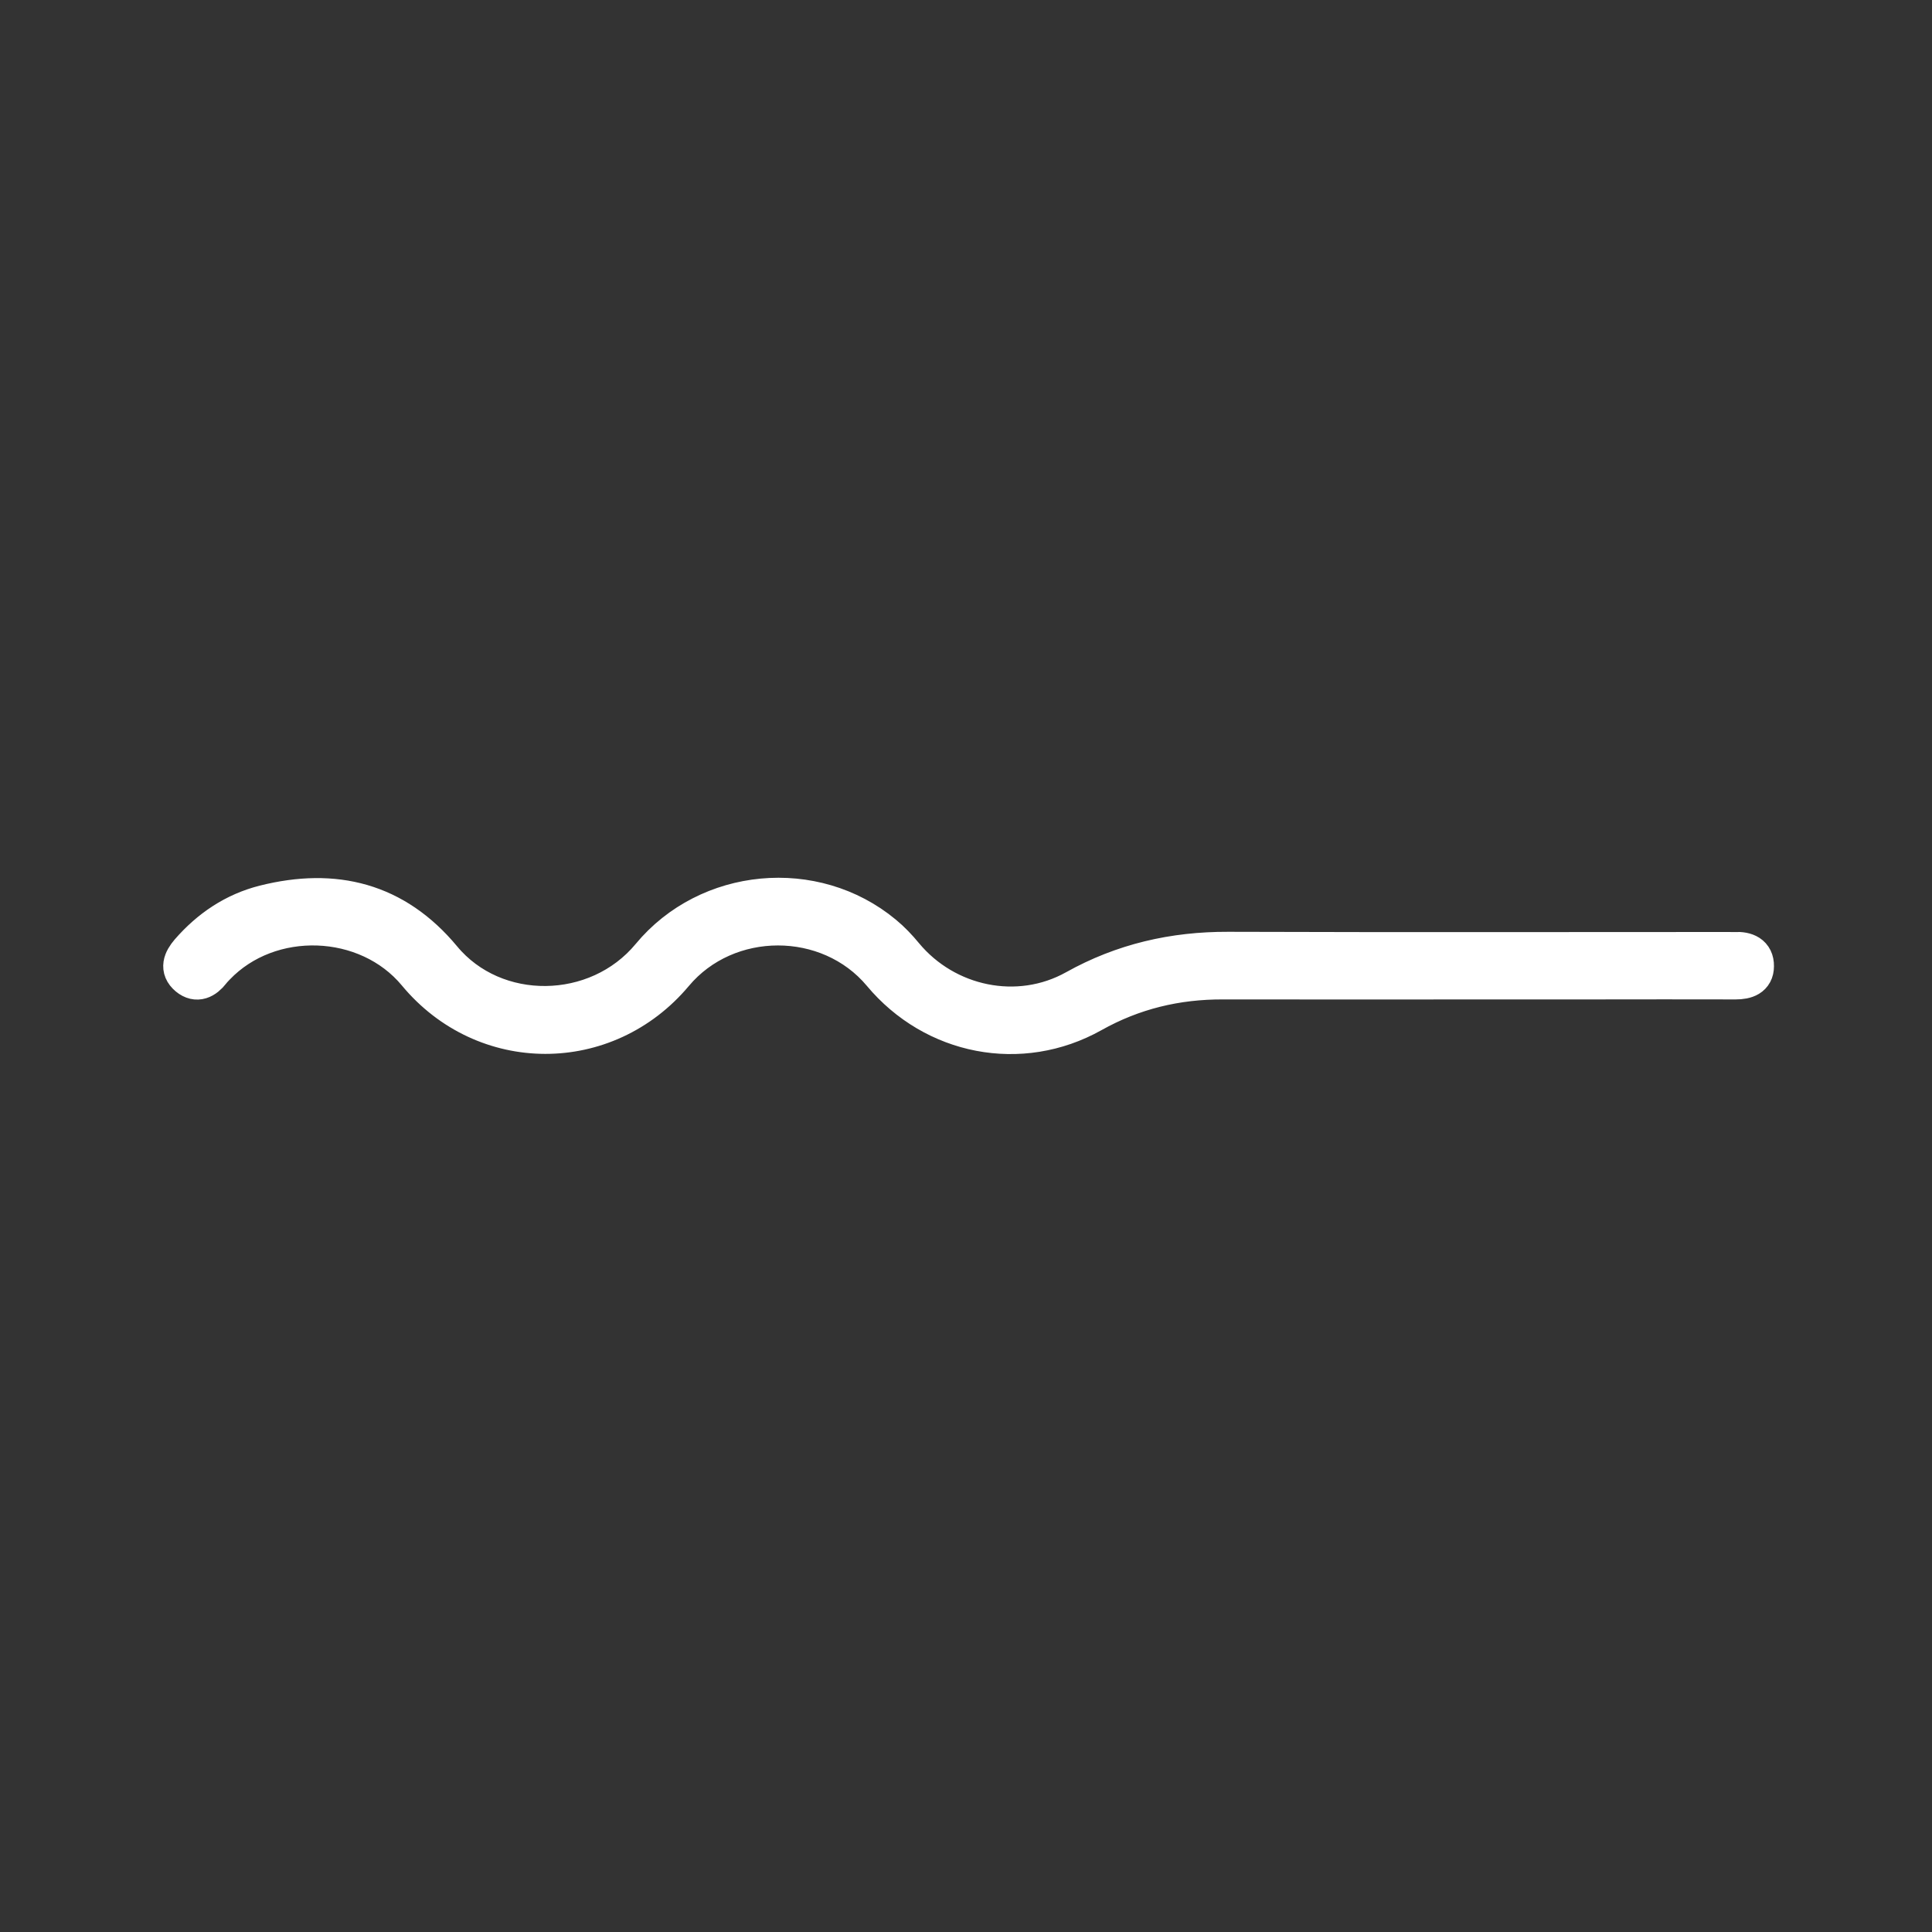 <?xml version="1.0" encoding="utf-8"?>
<!-- Generator: Adobe Illustrator 26.0.1, SVG Export Plug-In . SVG Version: 6.00 Build 0)  -->
<svg version="1.1" id="Ebene_1" xmlns="http://www.w3.org/2000/svg" xmlns:xlink="http://www.w3.org/1999/xlink" x="0px" y="0px"
	 viewBox="0 0 1000 1000" style="enable-background:new 0 0 1000 1000;" xml:space="preserve">
<rect x="0" y="0" width="1000" height="1000" fill="#333333" stroke="none"/>
<style type="text/css">
	.st0{display:none;}
	.st1{display:inline;}
	.st2{clip-path:url(#SVGID_00000124854761497318849610000010968297537284240822_);fill:#FFFFFF;}
	.st3{clip-path:url(#SVGID_00000005268086070019023130000007326102095284537474_);fill:#FFFFFF;}
	.st4{clip-path:url(#SVGID_00000054254979510490589360000018220262644669154977_);fill:#FFFFFF;}
	.st5{clip-path:url(#SVGID_00000138575758401995294350000008790896157961632948_);fill:#FFFFFF;}
	.st6{display:inline;fill:#FFFFFF;}
	.st7{clip-path:url(#SVGID_00000106840997521931134670000004761067106783826855_);fill:#FFFFFF;}
	.st8{clip-path:url(#SVGID_00000159442147025314808150000008278121935416710286_);fill:#FFFFFF;}
	.st9{clip-path:url(#SVGID_00000103954807477715804890000010169053703080879795_);fill:#FFFFFF;}
	.st10{clip-path:url(#SVGID_00000151533880194593045410000018133032498562316177_);fill:#FFFFFF;}
	.st11{clip-path:url(#SVGID_00000073711491239991064890000001814057535869986737_);fill:#FFFFFF;}
	.st12{clip-path:url(#SVGID_00000163034761048000463420000015307164786811104158_);fill:#FFFFFF;}
	.st13{clip-path:url(#SVGID_00000027572059924760740890000001740258835883131317_);fill:#FFFFFF;}
	.st14{clip-path:url(#SVGID_00000074423469995871293270000015151853032063561354_);fill:#FFFFFF;}
	.st15{clip-path:url(#SVGID_00000106853834106360502660000015456860205986454947_);fill:#FFFFFF;}
	.st16{clip-path:url(#SVGID_00000101102873177130793090000001469478482154356386_);fill:#FFFFFF;}
	.st17{clip-path:url(#SVGID_00000025418125447797872000000017967816783087315080_);fill:#FFFFFF;}
	.st18{clip-path:url(#SVGID_00000152227904283360320810000017128748600922090895_);fill:#FFFFFF;}
	.st19{fill:#FFFFFF;stroke:#FFFFFF;stroke-width:20;stroke-miterlimit:10;}
	.st20{clip-path:url(#SVGID_00000044858897461918090890000009001964717918994098_);fill:#FFFFFF;}
	.st21{clip-path:url(#SVGID_00000000206039865209531990000008560620073410487740_);fill:#FFFFFF;}
	.st22{clip-path:url(#SVGID_00000139981300519165199430000017188248200078497169_);fill:#FFFFFF;}
	.st23{clip-path:url(#SVGID_00000022557108614063787000000004239690578248761520_);fill:#FFFFFF;}
	.st24{clip-path:url(#SVGID_00000108287250195079936940000003209561591796785570_);fill:#FFFFFF;}
	.st25{clip-path:url(#SVGID_00000127735332165270606380000003956166966023387018_);fill:#FFFFFF;}
	.st26{clip-path:url(#SVGID_00000025412808640835939110000001958815885479833266_);fill:#FFFFFF;}
	.st27{clip-path:url(#SVGID_00000071518592555715732460000011707196622506721423_);fill:#FFFFFF;}
	.st28{clip-path:url(#SVGID_00000105398227710815499470000002005217910006099865_);fill:#FFFFFF;}
	.st29{clip-path:url(#SVGID_00000099637814338198602880000001172835585882802343_);fill:#FFFFFF;}
	.st30{clip-path:url(#SVGID_00000132082476495242648510000016439944732842413495_);fill:#FFFFFF;}
	.st31{clip-path:url(#SVGID_00000120554519362914149900000005336178040521154236_);fill:#FFFFFF;}
	.st32{clip-path:url(#SVGID_00000061465563524333967140000006751188588755863427_);fill:#FFFFFF;}
</style>
<g class="st0">
	<rect x="0.5" y="0.5" class="st1" width="999" height="999"/>
	<path class="st1" d="M999,1v998H1V1H999 M1000,0H0v1000h1000V0L1000,0z"/>
</g>
<g class="st0">
	<g class="st1">
		<defs>
			<rect id="SVGID_1_" x="102.6" y="170.1" width="800.6" height="659.4"/>
		</defs>
		<clipPath id="SVGID_00000098939661284616919120000009995021535415222443_">
			<use xlink:href="#SVGID_1_"  style="overflow:visible;"/>
		</clipPath>
		<path style="clip-path:url(#SVGID_00000098939661284616919120000009995021535415222443_);fill:#FFFFFF;" d="M879,621.6L879,621.6
			c0.1-29.2,0.1-58.4,0.1-87.6c0-21.6-5-41.9-15.3-61c-25.2-46.9-79.5-73.6-131.5-64.4c-57.7,10.2-100.5,57.2-105.1,115.5
			c-0.5,5.8-0.2,11,5.3,14.5c0.7,0.5,1.3,1.3,1.9,1.9c4.2,4.4,4.6,9.7,0.9,13.4c-3.6,3.7-9,3.4-13.5-0.4
			c-5.7-4.7-11.2-9.6-17.3-13.6c-35.9-23.6-74.9-28.3-115.8-16.8c-48.1,13.5-95.4,61.4-97.3,126.3c-0.2,5.7-3.5,9.3-8.6,9.4
			c-5.4,0.2-9.4-3.3-9.3-9.1c0.1-8.1,0.5-16.3,1.3-24.3c0.8-7.3,3.4-14.5,3.3-21.7c-0.6-63.5-1.6-126.9-2.5-190.4
			c0-1.9-0.9-4-2.1-5.5c-7.5-9.4-15.3-18.5-22.9-27.9c-4.3-5.3-3-12.2,2.8-14.6c4.4-1.8,7.9-0.3,11.2,2.9
			c9.5,9.3,19.1,18.6,28.8,27.7c1.4,1.3,3.7,2.4,5.7,2.4c31.5,0.1,63.1,0,94.6,0.2c6,0,10.7-2.1,14.8-6.4c4.5-4.8,9.2-9.5,13.8-14.2
			c17.9-18.3,35.8-36.6,53.6-54.9c7.6-7.8,7.8-19.4,0.5-26.9c-7.6-7.8-19.4-7.9-27.4,0.1c-13.8,13.9-27.6,28-41.3,42.1
			c-9.3,9.5-20.5,13.5-33.7,12.7c-30.8-1.8-49.1-35.4-33.9-62.1c1.6-2.8,3.5-5.5,5.8-7.7c11.8-11.6,23.8-23,35.7-34.5
			c2.9-2.8,6.2-3.6,10-2.1c3.5,1.4,5.7,4.1,5.4,7.7c-0.2,2.6-1.4,5.6-3.1,7.5c-10.4,11.7-21.3,23-31.7,34.6
			c-7.6,8.4-6.9,19.4,1.2,27c8.4,7.8,19.5,7.9,27.4-0.1c14.5-14.6,28.9-29.3,43.1-44.1c7.7-8,11.6-17.8,12.6-28.9
			c2-23.1-16.9-43.4-34.1-50.9c-4.8-2.1-10.5-3.2-15.8-3.3c-33.4-0.3-66.7-0.2-100.1-0.1c-11.9,0-22.2,4.3-30.8,12.5
			c-27.9,26.3-53.9,54.3-77.7,84.3c-49.4,62.1-89.8,129.4-116.9,204.3c-11.6,32.2-20.5,65.1-23.6,99.2c-1.3,14.6-5.2,27.7-14.4,39.4
			c-4.3,5.5-6.2,12.5-6.4,19.6c-0.7,22.9,16.2,40.3,39.8,41c12.5,0.4,23.3,4.8,33.1,12.5c8.1,6.4,16.4,12.7,25,18.4
			c30.7,20.3,64.2,34.7,99.1,46.2C362,784,401.1,792.5,441,797.9c34.5,4.7,69.1,7.1,103.9,7.5c32,0.4,63.8-1.5,95.6-4.7
			c13.1-1.3,26.4-2,39.2-4.7c27.8-5.8,55.5-11.9,82.8-19.5c39.4-10.9,76.8-26.6,111.7-48.2c3.7-2.3,4.9-4.8,4.9-9
			C878.9,686.7,879,654.2,879,621.6 M567.4,266.5c9.3,1.3,17.1,4.7,23.8,10.6c18.1,16.1,19.5,43.9,2.7,61.4
			c-23.1,24-46.5,47.8-69.9,71.6c-8.1,8.2-18.1,12.1-29.7,12.1c-30,0-60,0-90,0h-5.1c-0.7,46.8-1.3,93.2-2,139.6
			c23.5-33.6,54.9-55,94.4-64.3c39.7-9.3,76.9-2.1,112.2,18.3c1.1-5.6,2-10.9,3.1-16.1c13-58.7,62.6-105.5,121.9-114.7
			c78.5-12.3,152.5,37.2,170.1,114.1c2.4,10.4,3.7,21.2,3.7,31.9c0.4,66.3,0.4,132.6,0.5,198.9c0,5.8-2.4,10-7.3,13.2
			c-36.3,24-75.7,41.1-117.2,53.7c-34.5,10.5-69.5,19.1-105.2,23.8c-24.2,3.2-48.4,5.7-72.7,7.2c-22.5,1.4-45.2,2.2-67.8,1.4
			c-27.7-1-55.4-3-83-6c-51-5.5-100.8-16.7-149-34.1c-40.4-14.6-78.7-33.4-112.7-60.2c-4.5-3.5-9.4-6.9-14.7-9
			c-4.4-1.7-9.6-1.5-14.5-2c-34.3-3-60.6-36.4-55.7-70.4c1.7-11.7,6-22.1,13.2-31.4c4.3-5.6,6.2-12,6.9-19
			c3.5-39,13.2-76.5,26.6-113.2c24.9-67.9,60.6-129.8,103.8-187.6c28.9-38.6,60.9-74.4,96-107.4c13.2-12.4,28.9-18.8,47.1-18.8
			c33.1-0.1,66.2,0,99.3,0c17.1,0,32.1,5.9,45,17.1c13,11.3,23.5,24.3,27.5,41.6C571.4,241.4,571,253.7,567.4,266.5"/>
	</g>
</g>
<g class="st0">
	<g class="st1">
		<defs>
			<rect id="SVGID_00000152984476415695057620000015883320288210228411_" x="197.6" y="168.8" width="603.9" height="663.2"/>
		</defs>
		<clipPath id="SVGID_00000049195076185726656450000002764524969306515612_">
			<use xlink:href="#SVGID_00000152984476415695057620000015883320288210228411_"  style="overflow:visible;"/>
		</clipPath>
		<path style="clip-path:url(#SVGID_00000049195076185726656450000002764524969306515612_);fill:#FFFFFF;" d="M529.3,515.3
			c1.8-0.6,2.9-1,4-1.5c9.2-3.6,18.8-6.5,27.5-11c83.2-43.4,98.6-155.6,29.9-219.5c-10.1-9.4-22.7-16.3-34.5-23.9
			c-4.8-3.1-10.1-1.6-13.2,2.3c-3,3.8-3.4,8.2-0.6,12c1.6,2.2,4.2,3.8,6.7,5.2c43,23.6,65.8,59.8,63.5,108.9
			c-2.4,48.9-28.6,82.6-73.3,102c-4.5,1.9-9.3,3.1-15,5c1.9-4.1,3.5-6.8,4.4-9.7c1.6-4.9-0.9-10.5-5.1-12.5c-4.1-2-9.3-0.5-12.2,3.9
			c-5.6,8.6-11.2,17.2-16.5,26c-3.5,5.9-2.8,11,2.4,14.9c8.5,6.4,17.3,12.4,26.2,18.2c4.5,2.9,9.8,1.7,12.6-2
			c3.4-4.6,2.9-10.3-1.3-14.1C533.3,518.2,531.5,517,529.3,515.3 M464.8,248.9c-9.5,3.8-19.2,6.8-28,11.5
			c-48.5,25.8-75.2,66.3-75.4,121.4c-0.2,55.1,26.4,95.7,74.6,122c8.4,4.6,14.7,3.4,17.7-2.7c3.1-6.2,0.4-11.2-8.4-15.8
			c-42.8-22.4-67.4-66.8-63-113.5c4.4-47.3,37.2-87,83-100.5c1.8-0.5,3.6-0.8,6.3-1.4c-1.9,3.9-3.6,6.6-4.7,9.6
			c-1.8,5.1,0.5,10.8,5,12.9c4.2,2,9.2,0.6,12.2-3.9c5.6-8.6,11.2-17.2,16.5-26c3.3-5.4,3-10.5-1.7-14.1
			c-8.9-6.8-18.1-13.1-27.4-19.2c-4.2-2.8-9.5-1.4-12.1,2.2c-3.2,4.3-2.8,10.2,1,13.8C461.7,246.6,463.3,247.7,464.8,248.9
			 M768.9,617.6c0.7,2.6,1.1,3.9,1.4,5.3c5.9,28,8.7,56.3,9.6,84.8c1.2,37.2-0.9,74.2-6.1,111.1c-1,7.2,2,12.1,8,13
			c5.9,1,10.3-2.8,11.5-10c0.8-5.2,1.5-10.3,2.2-15.5c5.1-40.9,7.8-81.8,4.2-123c-3.4-39-11.6-76.9-23.6-114.1
			c-8.7-26.9-17.4-53.8-27-80.4c-8.8-24.4-19.7-48-28-72.6c-17.5-52-16.5-104.2,1.4-156c9.8-28.3,26.7-52.2,47.3-73.5
			c4.9-5.1,5-11.2,0.5-15.3c-4.3-4-10.1-3.6-14.8,1.7c-6.1,6.9-12.1,13.9-17.3,21.4c-29.2,41.8-46.9,87.8-49.5,139.2
			c-1.9,39.7,6.7,77.4,21.2,113.9c8.9,22.2,18.7,44.1,28,66.2c1.1,2.6,1.8,5.3,2.8,8.5c-4.3,0.9-8,1.5-11.7,2.4
			c-43.2,10.5-86.5,21-129.7,31.5c-66.6,16.3-133.5,19.7-200.9,4.7c-38.7-8.6-77.4-17.2-116.1-25.7c-8.9-2-17.9-3.4-27.2-5.2
			c0.4-1.6,0.6-2.9,1-4c7.5-18.5,14.4-37.3,22.9-55.4c12.1-25.7,23.5-51.5,30.8-78.9c6.6-24.9,10.5-50.1,7.2-75.9
			c-5.3-42.3-20.7-80.8-44.4-116c-6.3-9.4-13.7-18.1-21-26.8c-4.4-5.2-10.4-5.4-14.8-1.4c-4.3,4-4.2,9.8,0.4,14.9
			c0.7,0.8,1.5,1.6,2.3,2.3c40.2,41.1,58,91.2,58.8,147.9c0.4,26.1-6.2,51.2-15.7,75.3c-8.5,21.6-18.7,42.5-28.3,63.7
			c-13.9,30.6-22.7,63-32.5,95c-11.9,38.7-20.5,78.1-23.4,118.5c-2.3,31-1.2,62,2,92.9c1.4,13.4,3.2,26.8,5,40.2
			c0.9,6.8,5.5,10.4,11.4,9.5c5.7-0.9,8.8-5.3,8.2-11.9c-0.2-1.6-0.3-3.2-0.6-4.8c-7.3-53.1-8.7-106.3-1.7-159.6
			c1.3-9.6,3.2-19,4.8-28.6c1.6,0.1,2.4,0,3,0.2c14.8,3.2,29.6,6.3,44.3,9.8c44.9,10.7,89.3,23.3,131.4,42.6
			c20.6,9.4,39.8,21.6,60,32.1c5.5,2.8,6.6,5.9,5.8,11.7c-4.1,30.2-7.9,60.4-11.6,90.6c-1,7.8,2.5,13.3,8.5,14.1
			c5.9,0.8,10.2-3.7,11.2-11.8c2.9-23.4,5.8-46.9,8.8-70.3c0.9-7.2,2-14.4,2.9-21.2c6.1,0.4,11.2,0.8,16.5,1.1
			c2.8,22.5,5.6,44.6,8.4,66.8c1.1,8.6,2,17.2,3.4,25.7c0.9,5.4,5.6,9,10.2,8.5c4.8-0.5,8.7-4.6,9.1-9.9c0.1-2.1-0.2-4.3-0.5-6.5
			c-3.6-29.1-7.3-58.3-10.8-87.4c-0.2-1.4,1.1-3.8,2.4-4.4c11-5.8,22.1-11.4,33.2-16.9c53.9-26.4,109.4-49.3,165.6-70.5
			C742.3,626.5,755.4,622.3,768.9,617.6"/>
	</g>
	<g class="st1">
		<defs>
			<rect id="SVGID_00000163045493840017169160000013526402660550504087_" x="197.6" y="168.8" width="603.9" height="663.2"/>
		</defs>
		<clipPath id="SVGID_00000116925570519652095540000011889575650780436146_">
			<use xlink:href="#SVGID_00000163045493840017169160000013526402660550504087_"  style="overflow:visible;"/>
		</clipPath>
		<path style="clip-path:url(#SVGID_00000116925570519652095540000011889575650780436146_);fill:#FFFFFF;" d="M464.8,248.9
			c-1.5-1.2-3.1-2.3-4.5-3.7c-3.8-3.6-4.1-9.6-1-13.8c2.7-3.6,7.9-5,12.1-2.2c9.3,6.1,18.5,12.5,27.4,19.2c4.7,3.6,5,8.7,1.7,14.1
			c-5.3,8.8-10.9,17.4-16.5,26c-3,4.6-8,6-12.2,3.9c-4.4-2.1-6.8-7.9-5-12.9c1.1-3,2.8-5.8,4.7-9.6c-2.7,0.6-4.5,0.9-6.3,1.4
			c-45.8,13.5-78.5,53.2-83,100.5c-4.4,46.7,20.3,91.1,63,113.5c8.8,4.6,11.5,9.6,8.4,15.8c-3,6.1-9.3,7.3-17.7,2.7
			c-48.2-26.4-74.7-66.9-74.6-122c0.2-55.1,26.8-95.6,75.4-121.4C445.6,255.7,455.3,252.7,464.8,248.9"/>
	</g>
</g>
<g class="st0">
	<g class="st1">
		<g>
			<defs>
				<rect id="SVGID_00000145772733217006028200000006292559879625378710_" x="217.7" y="139.1" width="565" height="722.8"/>
			</defs>
			<clipPath id="SVGID_00000112614248138079700940000008255299610942610352_">
				<use xlink:href="#SVGID_00000145772733217006028200000006292559879625378710_"  style="overflow:visible;"/>
			</clipPath>
			<path style="clip-path:url(#SVGID_00000112614248138079700940000008255299610942610352_);fill:#FFFFFF;" d="M241.8,256v221.2
				c0,28.9,0,96.4,32.7,168.3c40.3,88.6,116.2,153.1,225.6,191.7c109.4-38.6,185.3-103.1,225.6-191.7
				c32.7-71.9,32.7-139.5,32.7-168.3V256c-113.2-4.7-229.3-72.6-258.3-90.7C471.1,183.4,355,251.3,241.8,256 M500.2,861.9
				c-1.3,0-2.7-0.2-4-0.7c-118-40.7-200-109.9-243.6-205.8c-34.9-76.6-34.9-147.8-34.9-178.2v-233c0-6.6,5.4-12,12.1-12
				c124.2,0,262.3-90.3,263.7-91.2c4.1-2.7,9.3-2.7,13.4,0c1.4,0.9,139.6,91.2,263.7,91.2c6.7,0,12.1,5.4,12.1,12v233
				c0,30.4,0,101.6-34.9,178.2c-43.7,95.9-125.6,165.2-243.6,205.8C502.9,861.7,501.5,861.9,500.2,861.9"/>
		</g>
	</g>
	<polygon class="st6" points="630.6,460.1 541.2,460.1 541.2,371.6 461.5,371.6 461.5,460.1 372.2,460.1 372.2,539 461.5,539 
		461.5,627.5 541.2,627.5 541.2,539 630.6,539 	"/>
</g>
<g class="st0">
	<g class="st1">
		<defs>
			<rect id="SVGID_00000025416517966194282010000011975490576488552611_" x="102.6" y="274.4" width="806" height="451.3"/>
		</defs>
		<clipPath id="SVGID_00000075162049158916460730000003537397513736618414_">
			<use xlink:href="#SVGID_00000025416517966194282010000011975490576488552611_"  style="overflow:visible;"/>
		</clipPath>
		<path style="clip-path:url(#SVGID_00000075162049158916460730000003537397513736618414_);fill:#FFFFFF;" d="M264.9,509.3
			c5.1,0,10.3-0.7,15.2,0.1c23.4,4.2,38.9-4.8,47-26.9c0.4-1.2,1.4-2.1,2-3.2c14.5-23.5,6.8-46.9-20.5-53.6
			c-16.7-4.1-35.4-4.9-52.4-2.3c-31.8,4.8-43.6,26.8-37.1,72.9c3.6,25.7,26.8,7.9,40.1,12.9C260.8,509.8,263,509.3,264.9,509.3
			 M876.7,690.9c0-44.9-0.5-89.3,0.3-133.6c0.3-14.6-4.9-18.2-18.7-18.1c-55.2,0.6-110.5,0-165.7,0.6c-7.7,0.1-16.5,2.7-22.8,7
			c-24.1,16.4-47.5,34-71,51.4c-3,2.2-4.9,5.9-9.4,11.4c55,0,106.3-0.1,157.7,0.1c23.4,0.1,52.7-7.7,68.7,3.4
			c16.8,11.6,22,41.2,30.2,63.6C851.5,691.3,858.8,697.6,876.7,690.9 M376.9,609.5c1.1-2.1,2.2-4.3,3.3-6.4
			c-17.7-17-34.8-34.9-53.6-50.6c-7.9-6.6-19.4-11.9-29.5-12.4c-29.7-1.6-59.7-1.4-89.4-0.2c-16.2,0.6-20.5-5.3-20.3-20.7
			c0.7-57.7,0.3-115.5,0.3-173.2c0-47.1-1.9-48.6-49.2-40.9c-0.5,0.1-1,0.8-2.7,2.2v384.4c15,5.2,24.4,2.4,29.5-13.6
			c5.5-17.5,13.9-34.1,19.9-51.4c4.3-12.4,10.6-18.1,24.8-17.3c24.7,1.3,49.5,0.4,74.2,0.4h92.7V609.5z M874,509.3
			c8.7-57.4-2.5-69.2-50-73.6c-43.5-4-86.7-12.9-130.2-16.3c-74.5-5.8-149.3-10.1-224-13c-36.6-1.5-66.3,14.2-86,46.5
			c-11.3,18.4-23,36.5-35.4,54.1c-7.3,10.3-6,17.3,2.9,26c33.2,32.4,65.6,65.5,98.4,98.2c16.4,16.4,27,17,46.5,2.9
			c52.9-38.4,105.5-77.2,158.9-114.9c8.1-5.7,19.5-9.4,29.5-9.6c55.9-0.9,111.7-0.4,167.6-0.4C859.7,509.3,867.1,509.3,874,509.3
			 M103,274.4h115.4v126c53.6-12.2,104.4-22.3,144.7,28.6c31.2-48.3,79.7-56.9,129.7-54.5c81.1,3.9,162,11.7,242.8,19
			c37.3,3.3,74.3,9.4,111.5,13.8c36.7,4.4,61.2,31.1,61.3,67.9c0.2,76.9-0.3,153.8,0.3,230.6c0.1,14.8-3.9,19.8-19.3,19.7
			c-57.4-0.2-56.7,0.1-78.5-53.5c-14.7-36.2-4.1-31.4-45.1-31.6c-67.3-0.4-134.7,0.3-202-0.4c-16.1-0.2-29,4-42.1,13.4
			c-11.8,8.6-25.6,16-39.7,19.5c-21.7,5.4-40.3-1.7-55.2-20.3c-5.4-6.7-17-11.6-25.9-11.8c-57.2-1-114.4-0.2-171.5-0.8
			c-12.2-0.1-18.3,4.4-22.3,15.5c-6.7,18.5-15.4,36.3-21.5,54.9c-4,12.1-10.7,15.6-22.5,14.8c-13.3-0.8-26.7-1.1-40,0
			c-15.9,1.4-20.5-4.6-20.4-20.5c0.6-111.2,0.3-222.4,0.4-333.5C103,339.8,103,308.1,103,274.4"/>
	</g>
</g>
<g class="st0">
	<g class="st1">
		<defs>
			<rect id="SVGID_00000019645645420580451980000007010738699461252241_" x="242.9" y="177" width="515.2" height="644.8"/>
		</defs>
		<clipPath id="SVGID_00000067215202667707292520000012018164156191642546_">
			<use xlink:href="#SVGID_00000019645645420580451980000007010738699461252241_"  style="overflow:visible;"/>
		</clipPath>
		<path style="clip-path:url(#SVGID_00000067215202667707292520000012018164156191642546_);fill:#FFFFFF;" d="M639.5,178.5
			c-2.2-0.1-3.7,1.3-3.9,3.8c-0.2,1.7-0.3,3.5-0.5,5.2c-2.4,20.9-6.8,41.5-12.4,61.7c-13.4,48.6-33.4,94.4-59.6,137.5
			c-30.6,50.5-68.4,94.8-112.8,133.6c-3.9,3.4-7.9,6.8-11.1,10.8c-14.6,18.2-18.2,39.5-16.1,62.1c0.8,8.8,4.3,16.8,8.3,24.6
			c13.6,26.4,23.9,54,30.8,82.8c4.6,19.4,7.8,39,9.1,58.9c0.6,9.8,0.9,19.6,0.8,29.5c-0.1,9.4-0.7,18.8-1.1,28.1
			c-0.1,2.8,1.3,4.6,3.7,4.7c2.3,0.1,3.9-1.6,4.1-4.4c0.2-3.3,0.6-6.7,0.7-10c0.8-18.3,1-36.7-1.1-55c-1.4-12.6-3-25.2-5.3-37.7
			c-6.3-33.8-17.5-66-32.9-96.8c-3.5-6.9-7.3-13.7-8.7-21.5c-2.3-12.1-1.4-24.2,1.6-36.1c3.1-12.1,8.8-22.7,18.4-30.9
			c16.1-13.7,31.4-28.3,45.9-43.8c4.9-5.2,9.7-10.5,14.7-16.1c0.1,0.6,0.1,0.9,0.1,1.2c0.8,23.4,1.6,46.7,2.5,70.1
			c0.5,13,0.9,26.1,2,39.1c1.8,21.3,6.7,42,14.3,62c10.5,27.6,21.2,55.1,31.8,82.7c9.1,23.5,18.2,47,27.3,70.4
			c3.1,7.9,6.1,15.9,9.2,23.8c1.1,2.9,4.2,3.7,6.3,1.9c1.5-1.3,1.7-3,0.6-5.7c-12.9-33.3-25.9-66.6-38.8-99.9
			c-9.1-23.5-18.2-47.1-27.3-70.6c-9.8-25.1-15.7-51.1-16.9-78c-0.7-15.5-1.1-31.1-1.7-46.6c-0.6-17.3-1-34.6-1.8-51.8
			c-0.2-4.7,0.4-8.4,3.6-12.3c38.8-47.2,69.1-99.3,90.9-156.4c12.2-32,21.5-64.9,26.8-98.8c0.9-5.9,1.5-11.8,2.2-17.8
			C643.4,180.4,641.8,178.6,639.5,178.5"/>
	</g>
	<g class="st1">
		<defs>
			<rect id="SVGID_00000133513150996846634130000017669767428025705904_" x="242.9" y="177" width="515.2" height="644.8"/>
		</defs>
		<clipPath id="SVGID_00000182491917678514148010000012197729148567084181_">
			<use xlink:href="#SVGID_00000133513150996846634130000017669767428025705904_"  style="overflow:visible;"/>
		</clipPath>
		<path style="clip-path:url(#SVGID_00000182491917678514148010000012197729148567084181_);fill:#FFFFFF;" d="M337,177
			c-1.9,0-3.2,1.2-3.9,3.6c-7.6,25.9-15.3,51.9-22.9,77.8c-8.6,29.3-17.3,58.5-25.9,87.8c-8.4,28.4-16.7,56.9-25.2,85.2
			c-8.1,26.9-13.4,54.3-15.3,82.3c-1.6,23.5-0.9,46.9,2.1,70.2c2.3,17.9,5.5,35.6,10.9,52.9c8,25.6,16.4,51,24.8,76.4
			c9.4,28.5,18.8,57,28.3,85.5c2.2,6.7,4.4,13.3,6.6,20c1,3,3.8,4,6.2,2.4c1.5-1,1.9-2.8,1.1-5.2c-9-27.2-18-54.4-27-81.6
			c-9-27.2-17.9-54.4-27-81.6c-11.2-33.4-17.7-67.8-18.9-103c-0.5-15.5,0.1-31,1.6-46.4c1.3-12.7,3-25.5,6-37.9
			c3.8-15.3,7.9-30.5,12.3-45.7c8.4-29.3,17.2-58.5,25.8-87.8c13-44.2,26.1-88.5,39.1-132.7c1.7-5.7,3.4-11.3,5-17
			C341.4,179.4,339.7,177,337,177"/>
	</g>
	<g class="st1">
		<defs>
			<rect id="SVGID_00000125568710845738015750000000562982292734484877_" x="242.9" y="177" width="515.2" height="644.8"/>
		</defs>
		<clipPath id="SVGID_00000072246013349503460500000015558502535325582756_">
			<use xlink:href="#SVGID_00000125568710845738015750000000562982292734484877_"  style="overflow:visible;"/>
		</clipPath>
		<path style="clip-path:url(#SVGID_00000072246013349503460500000015558502535325582756_);fill:#FFFFFF;" d="M753.9,209.6
			c-1.3-9.3-3-18.5-4.7-27.8c-0.4-2.5-2.4-3.6-4.6-3.2c-2.2,0.5-3.3,2.4-2.8,4.9c6,28.6,8.2,57.6,8.6,86.7
			c0.3,19.6-0.5,39.2-2.3,58.7c-1.8,20.3-4.7,40.5-8.5,60.6c-4.7,24.4-11,48.3-18.7,71.9c-9,27.8-19.9,55-33.1,81
			c-8.6,16.9-14.7,34.4-15.7,53.4c-0.3,6.6-0.1,13.3-0.1,19.9c0.9,0.1,1.4,0.1,1.6,0.1c-0.3,1.1-0.9,2.2-0.8,3.2
			c0.2,1.1,1.1,2,1.6,2.9c-0.2,0.2-0.6,0.6-1,0.9c0.6,0.5,1.3,1,2,1.6c-0.5,0.3-1,0.5-1.5,0.8c0.2,1.6,0.2,3.2,1.8,3.4
			c-0.2,0.8-0.8,1.7-0.6,2.3c2.6,7.8,4.7,15.9,8.1,23.4c3.3,7.2,7.7,13.9,12.1,20.5c14.7,22.4,26.9,46,34.8,71.8
			c4.5,14.9,7.4,30.2,7.9,45.8c0.3,8.3,0,16.5-1.1,24.8c-0.4,2.7,1.2,4.6,3.5,4.8c2.2,0.2,3.9-1.4,4.2-3.8
			c1.5-11.3,1.6-22.7,0.7-34.1c-1.4-16.2-4.9-31.9-10.2-47.3c-8.3-24.4-20.3-47-34.7-68.3c-5.1-7.5-10.1-15.2-13.2-23.7
			c-2.7-7.4-4.8-15-6.6-22.7c-0.9-3.7-0.7-7.8-0.9-11.7c-0.8-18,2-35.4,9.3-51.8c5.6-12.5,11.9-24.6,17.4-37.1
			c16.4-37.2,29.1-75.6,37.6-115.4c4.1-18.9,7.3-38,9.7-57.2c2.5-20.3,3.9-40.7,4.3-61.2C758.4,261.5,757.3,235.5,753.9,209.6"/>
	</g>
	<g class="st1">
		<defs>
			<rect id="SVGID_00000096740961459620245760000002111435416949579707_" x="242.9" y="177" width="515.2" height="644.8"/>
		</defs>
		<clipPath id="SVGID_00000057114441539599166680000013985402359271044789_">
			<use xlink:href="#SVGID_00000096740961459620245760000002111435416949579707_"  style="overflow:visible;"/>
		</clipPath>
		<path style="clip-path:url(#SVGID_00000057114441539599166680000013985402359271044789_);fill:#FFFFFF;" d="M581.7,208.4
			c2.3,0.6,4.2-0.8,4.9-3.6c0.7-3,1.5-5.9,2.1-8.9c1-4.5,2-9,2.9-13c0.1-2.4-1.3-4.1-3.4-4.4c-2-0.3-3.7,1-4.2,3.3
			c-1.7,7.1-3.3,14.1-4.9,21.2C578.6,205.8,579.5,207.8,581.7,208.4"/>
	</g>
	<g class="st1">
		<defs>
			<rect id="SVGID_00000012433329236056169890000007359619576305522610_" x="242.9" y="177" width="515.2" height="644.8"/>
		</defs>
		<clipPath id="SVGID_00000030487615258669525540000007639345955810751623_">
			<use xlink:href="#SVGID_00000012433329236056169890000007359619576305522610_"  style="overflow:visible;"/>
		</clipPath>
		<path style="clip-path:url(#SVGID_00000030487615258669525540000007639345955810751623_);fill:#FFFFFF;" d="M509.4,376.3
			c1.9,1.2,4.1,0.6,5.6-1.6c1.9-3,3.9-6.1,5.7-9.2c2-3.3,4-6.6,5.9-10c0.2-0.4,0.3-0.7,0.4-1.1c0.1-0.4,0.2-0.7,0.2-1.1v-0.1
			c0-1-0.4-1.9-1-2.6c-0.7-0.7-1.6-1.1-2.8-1.1c-1.3,0-2.2,0.5-2.9,1.3c-0.2,0.3-0.5,0.6-0.7,0.9c-3.8,6.2-7.5,12.4-11.3,18.7
			C507.1,372.8,507.4,375.1,509.4,376.3"/>
	</g>
	<g class="st1">
		<defs>
			<rect id="SVGID_00000025430392329827828360000009690251301431866035_" x="242.9" y="177" width="515.2" height="644.8"/>
		</defs>
		<clipPath id="SVGID_00000165232704393121621430000011925386050356785063_">
			<use xlink:href="#SVGID_00000025430392329827828360000009690251301431866035_"  style="overflow:visible;"/>
		</clipPath>
		<path style="clip-path:url(#SVGID_00000165232704393121621430000011925386050356785063_);fill:#FFFFFF;" d="M532.4,336.6
			c1.9,1.1,4.2,0.6,5.2-1.3c3.6-7,7.1-14,10.4-21.1c1.2-2.6-0.7-5.2-3.7-5.6c-1,0.7-2,1.4-3,2.1c-0.2,0.1-0.2,0.4-0.4,0.6
			c-3.3,6.6-6.6,13.3-9.8,19.9C530,333.4,530.6,335.6,532.4,336.6"/>
	</g>
	<g class="st1">
		<defs>
			<rect id="SVGID_00000053521342360568543670000005153429445952860345_" x="242.9" y="177" width="515.2" height="644.8"/>
		</defs>
		<clipPath id="SVGID_00000097466056423608477450000012714448659094305948_">
			<use xlink:href="#SVGID_00000053521342360568543670000005153429445952860345_"  style="overflow:visible;"/>
		</clipPath>
		<path style="clip-path:url(#SVGID_00000097466056423608477450000012714448659094305948_);fill:#FFFFFF;" d="M424.8,480.1
			c5.7-5.1,11.3-10.3,16.9-15.5c1.7-1.6,1.7-4,0.2-5.5c-1.6-1.6-3.8-1.6-5.7,0.1c-2,1.9-4,3.9-6.1,5.7c-3.4,3.1-6.9,6.2-10.4,9.4
			c-1.3,1.2-1.7,2.7-1,4.4c0.6,1.5,1.8,2.3,4,2.3C423.2,480.9,424.2,480.7,424.8,480.1"/>
	</g>
	<g class="st1">
		<defs>
			<rect id="SVGID_00000051372588639553744180000018240354940916241805_" x="242.9" y="177" width="515.2" height="644.8"/>
		</defs>
		<clipPath id="SVGID_00000052076756186987488540000011295227449343954107_">
			<use xlink:href="#SVGID_00000051372588639553744180000018240354940916241805_"  style="overflow:visible;"/>
		</clipPath>
		<path style="clip-path:url(#SVGID_00000052076756186987488540000011295227449343954107_);fill:#FFFFFF;" d="M553.1,295.5
			c1.9,0.4,3.6-0.5,4.4-2.5c2.8-6.9,5.5-13.7,8.2-20.6c1-2.5,0.1-4.6-2-5.4c-2.2-0.9-4.2,0.2-5.2,2.8c-2.6,6.6-5.2,13.2-7.9,19.7
			c-0.3,0.7-0.5,1.5-0.6,1.9C550,293.6,551.3,295.2,553.1,295.5"/>
	</g>
	<g class="st1">
		<defs>
			<rect id="SVGID_00000074402003182172489330000015504353305133945787_" x="242.9" y="177" width="515.2" height="644.8"/>
		</defs>
		<clipPath id="SVGID_00000092453975372351855810000017139297625581046446_">
			<use xlink:href="#SVGID_00000074402003182172489330000015504353305133945787_"  style="overflow:visible;"/>
		</clipPath>
		<path style="clip-path:url(#SVGID_00000092453975372351855810000017139297625581046446_);fill:#FFFFFF;" d="M570.4,252.6
			c1.4-0.1,2.7-0.9,3.2-2.5c2.3-7.4,4.6-14.8,6.9-22.3c0.6-2-0.6-4-2.5-4.6c-2-0.6-4,0.4-4.7,2.5c-0.5,1.3-0.8,2.6-1.2,3.9
			c-1.8,5.9-3.7,11.9-5.5,17.8C565.6,250.3,567.3,252.7,570.4,252.6"/>
	</g>
	<g class="st1">
		<defs>
			<rect id="SVGID_00000101783655349729509980000000276170052376114837_" x="242.9" y="177" width="515.2" height="644.8"/>
		</defs>
		<clipPath id="SVGID_00000136402598689557941660000014484653805102610085_">
			<use xlink:href="#SVGID_00000101783655349729509980000000276170052376114837_"  style="overflow:visible;"/>
		</clipPath>
		<path style="clip-path:url(#SVGID_00000136402598689557941660000014484653805102610085_);fill:#FFFFFF;" d="M453.9,449
			c1.7,0.7,3.2,0.2,4.4-1.1c4.9-5.5,9.9-11,14.8-16.5c1.8-2.1,1.8-4.4,0-5.9c-1.7-1.5-4-1.1-5.7,0.9c-4.8,5.4-9.7,10.8-14.5,16.3
			c-0.7,0.8-1,1.9-1.6,2.8C451.6,447.2,452.4,448.4,453.9,449"/>
	</g>
	<g class="st1">
		<defs>
			<rect id="SVGID_00000102529773899567643330000010774615470430068376_" x="242.9" y="177" width="515.2" height="644.8"/>
		</defs>
		<clipPath id="SVGID_00000145026275295931217320000004538513631470743737_">
			<use xlink:href="#SVGID_00000102529773899567643330000010774615470430068376_"  style="overflow:visible;"/>
		</clipPath>
		<path style="clip-path:url(#SVGID_00000145026275295931217320000004538513631470743737_);fill:#FFFFFF;" d="M484.9,414.9
			c1.3-0.8,2.5-1.2,3.2-2c4.6-6.1,9.2-12.3,13.7-18.6c1.3-1.8,0.8-4.1-0.9-5.3c-1.7-1.2-3.9-0.8-5.3,0.9c-0.8,1.1-1.6,2.2-2.4,3.3
			c-3.7,4.9-7.3,9.9-11,14.8c-1,1.4-1.4,2.9-0.4,4.3C482.5,413.4,483.7,414,484.9,414.9"/>
	</g>
</g>
<g>
	<g>
		<path class="st19" d="M781.6,507.3c28.5,0,14.4,0,42.9,0c24.6,0,49.3-0.1,73.9,0c5.3,0,9.8-1.5,9.8-7.2c0.1-6.1-4.5-8-10.1-7.7
			c-1,0.1-2,0-2.9,0c-100.8,0-158.8,0.2-259.5-0.1c-28.2-0.1-54.4,5.9-79.1,19.7c-29.6,16.5-67,8.6-88.6-17.4
			c-3.2-3.9-6.8-7.7-10.7-10.9c-35.9-29.8-90.9-24.6-120.6,11.3c-27.6,33.3-80.7,33.9-107.8,1.2c-24.5-29.5-55.8-37.2-92-28.1
			c-15.5,3.9-28.4,12.6-38.9,24.7c-3.5,4.1-5.5,8.6-0.6,12.7c4.5,3.7,8.6,1.5,11.9-2.7c0.7-1,1.6-1.8,2.4-2.7
			c27.8-29.1,78.4-27.3,104,3.6c35.1,42.3,97.8,42.4,133.2,0.2c27.4-32.7,80.1-32.7,107.4-0.1c27.1,32.5,72.1,41.3,108.9,20.7
			c21.2-11.9,43.7-17.3,67.9-17.2C682.6,507.4,732.1,507.3,781.6,507.3"/>
	</g>
</g>
<g class="st0">
	<g class="st1">
		<defs>
			<rect id="SVGID_00000151519297495581975380000012333405275693055918_" x="70.6" y="275.6" width="860.8" height="450.2"/>
		</defs>
		<clipPath id="SVGID_00000086677675215811236900000000729797020628712320_">
			<use xlink:href="#SVGID_00000151519297495581975380000012333405275693055918_"  style="overflow:visible;"/>
		</clipPath>
		<path style="clip-path:url(#SVGID_00000086677675215811236900000000729797020628712320_);fill:#FFFFFF;" d="M89,632.1
			c1.3,0.4,2.7,0.8,4.1,1.1c60.5,13.8,120.9,18.1,180.4-4.8c48.7-18.8,97-19,145.8,0.1c54.7,21.4,109.7,21.1,164.4-0.4
			c48-18.9,95.3-16.6,144.1-0.6c32.8,10.8,67.8,15.1,92.9,20.4c37.5-6.4,64.5-10.6,91.3-15.7c10.6-2,22.4-6.3,18.8-20.2
			c-3.7-14.2-15.1-10.5-26-7.9c-51.1,12.1-103,19.5-153.6,0.4c-64.2-24.1-127-25-191,0.2c-40.1,15.8-81.7,14.8-121.6-0.9
			c-61.2-24-121.1-22.6-183-1.3c-27.1,9.3-57.7,11.1-86.8,11.4c-24.2,0.3-48.4-7.3-72.8-9.5c-8-0.7-21.5,2.1-23.8,7.2
			C66.2,625,78.6,629,89,632.1"/>
	</g>
	<g class="st1">
		<defs>
			<rect id="SVGID_00000021812137595151624170000001247118061014790293_" x="70.6" y="275.6" width="860.8" height="450.2"/>
		</defs>
		<clipPath id="SVGID_00000175301012572725070870000003964999279625350548_">
			<use xlink:href="#SVGID_00000021812137595151624170000001247118061014790293_"  style="overflow:visible;"/>
		</clipPath>
		<path style="clip-path:url(#SVGID_00000175301012572725070870000003964999279625350548_);fill:#FFFFFF;" d="M907.3,680.8
			c-61.2,16.9-121.6,17-181.9-6.1c-44.7-17.1-91.5-18.4-136.2-0.8c-59.3,23.4-116.9,23.3-176.2,0c-40.3-15.8-83.3-17.7-124-2.6
			c-65.7,24.3-131,28.5-198.4,9.2c-5.3-1.5-13.1,5.9-19.7,9.1c3.7,5.9,6.8,12.4,11.5,17.4c2.5,2.7,7.8,2.8,11.8,3.8
			c61.3,15.1,122.1,17.3,182.3-5.7c46.6-17.8,93.4-18,139.9,0.1c56.2,21.9,112.3,22,168.5,0.1c46.6-18.2,92.9-16.4,140.2-1
			c30.4,9.9,62.3,15.1,89.7,21.5c36.4-6,67.7-10.1,98.4-17c6.9-1.5,16.8-12.7,16.5-18.9C929.2,677,918,677.8,907.3,680.8"/>
	</g>
	<g class="st1">
		<defs>
			<rect id="SVGID_00000176724398223514491370000011989882167427152811_" x="70.6" y="275.6" width="860.8" height="450.2"/>
		</defs>
		<clipPath id="SVGID_00000082350416757637683580000015138586019266535346_">
			<use xlink:href="#SVGID_00000176724398223514491370000011989882167427152811_"  style="overflow:visible;"/>
		</clipPath>
		<path style="clip-path:url(#SVGID_00000082350416757637683580000015138586019266535346_);fill:#FFFFFF;" d="M822.7,282.2
			c-9.3-9.3-18.7-8.4-27.6,0.6c-17.9,17.9-36.5,35.3-53.1,54.3c-4.5,5.2-3.1,15.6-4.4,23.7c8.5-1.3,18.6-0.3,25.2-4.6
			c10.5-6.7,18.8-17,32.8-30.4c0,15.1,0,23.3,0,31.5c0,44.4-0.3,88.9,0.1,133.3c0.1,11.7-4.9,29.6,14.3,29.2
			c17.8-0.4,14.2-17.7,14.6-29.8c0.4-13.4,0.1-26.8,0.1-40.2v-116c2.7-1.7,5.4-3.4,8-5.1c7.9,9.7,14.6,20.8,24.2,28.4
			c5.6,4.5,15.8,3.2,23.9,4.5c-1-8.1,1-18.7-3.4-23.7C860.3,318.4,841.2,300.6,822.7,282.2"/>
	</g>
	<g class="st1">
		<defs>
			<rect id="SVGID_00000004537787728932448870000012883631869306576781_" x="70.6" y="275.6" width="860.8" height="450.2"/>
		</defs>
		<clipPath id="SVGID_00000069355483747769024440000004188616532033804452_">
			<use xlink:href="#SVGID_00000004537787728932448870000012883631869306576781_"  style="overflow:visible;"/>
		</clipPath>
		<path style="clip-path:url(#SVGID_00000069355483747769024440000004188616532033804452_);fill:#FFFFFF;" d="M518.9,282.2
			c-9.3-9.3-18.7-8.4-27.6,0.6c-17.9,17.9-36.5,35.3-53.1,54.3c-4.5,5.2-3.1,15.6-4.4,23.7c8.5-1.3,18.6-0.3,25.2-4.6
			c10.5-6.7,18.8-17,32.8-30.4c0,15.1,0,23.3,0,31.5c0,44.4-0.3,88.9,0.1,133.3c0.1,11.7-4.9,29.6,14.3,29.2
			c17.8-0.4,14.2-17.7,14.6-29.8c0.4-13.4,0.1-26.8,0.1-40.2v-116c2.7-1.7,5.4-3.4,8-5.1c7.9,9.7,14.6,20.8,24.2,28.4
			c5.7,4.5,15.8,3.2,23.9,4.5c-1-8.1,1-18.7-3.4-23.7C556.4,318.4,537.3,300.6,518.9,282.2"/>
	</g>
	<g class="st1">
		<defs>
			<rect id="SVGID_00000054263611443420793080000007009380417286819261_" x="70.6" y="275.6" width="860.8" height="450.2"/>
		</defs>
		<clipPath id="SVGID_00000138569768947074033990000014327510036087687579_">
			<use xlink:href="#SVGID_00000054263611443420793080000007009380417286819261_"  style="overflow:visible;"/>
		</clipPath>
		<path style="clip-path:url(#SVGID_00000138569768947074033990000014327510036087687579_);fill:#FFFFFF;" d="M204.7,281.9
			c-9.6-9.6-18.5-7.4-27.3,1.6c-17.3,17.6-35.7,34.2-51.7,52.9c-4.8,5.6-3.3,16.8-4.8,25.4c8.6-2,18.5-1.9,25.5-6.4
			c10-6.4,17.8-16.2,30.7-28.5c0,57.7-0.3,109,0.2,160.4c0.1,12.9-5.9,33.2,15.5,32.4c19.5-0.8,12.7-20.4,12.9-32.5
			c0.6-51.3,0.3-102.7,0.3-154.1c3.3-2.3,6.6-4.6,9.8-7c8.5,11.1,15.8,23.5,26,32.8c4.4,4,14.5,1.7,22.1,2.2c-0.8-7.4,1-17.2-3-21.7
			C243,319.3,223.6,300.8,204.7,281.9"/>
	</g>
</g>
<g class="st0">
	<g class="st1">
		<defs>
			<rect id="SVGID_00000093149875131553197870000005910522589543898279_" x="155.8" y="168.9" width="688.4" height="662.2"/>
		</defs>
		<clipPath id="SVGID_00000050661042421772051180000000004750761126509994_">
			<use xlink:href="#SVGID_00000093149875131553197870000005910522589543898279_"  style="overflow:visible;"/>
		</clipPath>
		<path style="clip-path:url(#SVGID_00000050661042421772051180000000004750761126509994_);fill:#FFFFFF;" d="M585.2,668
			c-0.1,56.4,45.4,101.5,102.2,101.5c55.4-0.1,101.6-45.9,101.9-100.9c0.3-54.9-45.7-100.8-101.3-101.2
			C630.8,567,585.3,611.5,585.2,668 M589.8,750.3c-8.1-11.6-14.5-30-23.1-31.1c-21.5-2.7-41.4-20.9-64.8-8.9c-2,1-5.9,1.1-7.4-0.1
			c-11.3-9.4-21.5-1.7-32.3,1c-10.3,2.5-20.9,5.5-31.3,5.3c-5.1-0.1-10.2-6.8-15.2-10.5c4.1-4.4,8.3-12.7,12.1-12.5
			c25.1,1.2,45.7-24.4,72.4-11.6c12.8-9.3,23.8-1.1,35.4,3.3c7.7,3,16.1,4.4,26.2,7c-6.1-45.3,4.9-83.1,36.4-113.8
			c31.4-30.7,70.1-40,114.4-34.5c4-19.8,8.6-38.3,11.2-57.1c1-7.1-0.8-15.8-4.4-22.2c-10.5-18.9-22.7-36.9-34-55.4
			c-48.9-80-119-128.3-213.4-141.9c-35.6-5.1-65.3-1.4-81.9,35c-0.4,0.9-1.2,1.6-1.7,2.5c-38.3,54.4-76.7,108.7-114.6,163.4
			c-2.7,3.9-3.2,10.3-2.5,15.3c8.7,61.8,28.1,120.3,59.1,174.7c36.2,63.5,85.6,113.2,154.9,141.1c5.6,2.3,13.2,4,18.5,2.1
			C535.1,790.1,563.2,773.4,589.8,750.3 M781.6,754.4c15.6,17.3,30.7,34.1,45.9,51c6,6.7,12,14,3.1,22c-9,8.1-15.6,1.4-21.7-5.4
			c-15.5-17.2-31.1-34.2-46.8-51.5c-52.4,32.7-103.4,31.3-149.6,0.5c-34.6,18.8-66.5,37.2-99.6,53.2c-8.6,4.2-22.3,3.6-31.6,0.1
			c-75.4-28.2-129.4-81-170-148.6c-5.3-8.8-12.3-17.2-20.4-23.5c-144.1-112-178-315.8-77.2-467.3c1.1-1.7,2.3-3.3,3.4-5
			c4.9-7.8,11.2-14.6,20.9-8.5c10.2,6.4,4.6,14,0.4,22c-14.4,27.6-31.9,54.4-41,83.7c-36.5,116.6-13.2,222.1,66.1,315.5
			c2.3,2.7,4.9,5.1,7.5,7.5c0.6,0.6,1.8,0.6,3.2,1c-9.1-32.9-18.1-65.7-27.2-99c-1,0.3-2.6,0.3-3.5,1.1c-6.6,5.8-14.6,8.2-19.3-0.1
			c-2.5-4.4-0.8-13.7,2.5-18.1c15.6-20.5,33.6-39.1,48.5-60c37.9-52.9,73.8-107.1,112-159.7c24.2-33.4,54-61.4,93.7-76.9
			c5.2-2,10.4-3.9,15.8-5.4c8.7-2.4,18.1-3.9,21,7.7c2.6,10.5-5.8,12.7-13.7,16.2c-16.6,7.3-32.5,16-48.6,24.4
			c-3,1.6-5.3,4.4-10.7,9.1c14.2,1.5,25.4,2.4,36.5,4c96.3,14.3,168.9,63.9,221.2,144.6c23.8,36.7,49.9,71.9,74.3,108.2
			c2.6,3.9,2.8,12.7,0.1,15.6c-2.8,3.1-10.9,3.2-15.9,1.9c-4.4-1.2-7.7-6.1-13.5-11.2c-3.6,15.5-9,29.7-9.1,44
			c-0.1,5.6,11.7,11.3,19,17.8c22.9-29.8,38-60.9,47.5-94.3c27.5-97.3,14.6-189-41-274.2c-1.4-2.1-4-4.1-4.1-6.2
			c-0.2-6.3,0.5-12.6,0.8-18.8c6.6,1.6,16.4,1.1,19.1,5.2c12.6,19.3,25.5,39,34.3,60.2c48.1,115.4,38.9,226.6-28.5,332.5
			c-3.9,6.2-7,10.5-1.1,18.3c40.1,53.2,39.9,106.6,0.4,161C783.9,750.1,783.3,751.4,781.6,754.4"/>
	</g>
	<g class="st1">
		<defs>
			<rect id="SVGID_00000023970128223453121410000003202746061590489788_" x="155.8" y="168.9" width="688.4" height="662.2"/>
		</defs>
		<clipPath id="SVGID_00000176025283190677390130000008937761983173170607_">
			<use xlink:href="#SVGID_00000023970128223453121410000003202746061590489788_"  style="overflow:visible;"/>
		</clipPath>
		<path style="clip-path:url(#SVGID_00000176025283190677390130000008937761983173170607_);fill:#FFFFFF;" d="M395.1,423
			c27-0.2,51.2,7.5,70.9,26c3.6,3.4,2.3,12,3.2,18.2c-6.3,0.1-14.8,2.8-18.5-0.2c-32.1-26.1-66.3-23.6-101.6-8.8
			c-8.8,3.7-16.6,10.2-25.6,13c-5.4,1.7-14.7,1-18-2.5c-6.3-6.8-1.9-13.8,5.6-18.5C336.8,434.5,364,422.9,395.1,423"/>
	</g>
	<g class="st1">
		<defs>
			<rect id="SVGID_00000103235827705679639230000005829140358033159044_" x="155.8" y="168.9" width="688.4" height="662.2"/>
		</defs>
		<clipPath id="SVGID_00000123436896525167547450000011893309785237117343_">
			<use xlink:href="#SVGID_00000103235827705679639230000005829140358033159044_"  style="overflow:visible;"/>
		</clipPath>
		<path style="clip-path:url(#SVGID_00000123436896525167547450000011893309785237117343_);fill:#FFFFFF;" d="M605.9,423.1
			c28.1-0.2,55.4,11.4,80.6,28.1c4.1,2.7,7.3,12.6,5.6,17.2c-3.3,8.7-11.7,7.8-19.1,3.2c-20.4-12.6-41.8-22.5-66.5-23.9
			c-21.7-1.2-41.2,4.4-57.9,18.4c-6.5,5.5-13,9-19.8,1.7c-7.5-7.9-3.1-14.8,3.8-20.5C552.8,430.3,576.4,422.7,605.9,423.1"/>
	</g>
	<g class="st1">
		<defs>
			<rect id="SVGID_00000034788637054023448450000014804233018238544310_" x="155.8" y="168.9" width="688.4" height="662.2"/>
		</defs>
		<clipPath id="SVGID_00000019659814691952476320000004907051222018200964_">
			<use xlink:href="#SVGID_00000034788637054023448450000014804233018238544310_"  style="overflow:visible;"/>
		</clipPath>
		<path style="clip-path:url(#SVGID_00000019659814691952476320000004907051222018200964_);fill:#FFFFFF;" d="M396.8,548.6
			c-17.6-7.1-35.3-13.6-52.6-21.4c-7.8-3.5-11.7-11.8-4.9-18.4c3.5-3.4,13.7-4.5,18-2c28,16.7,54.8,18.9,82.6-0.4
			c3.6-2.5,11.9,1.8,18.1,2.9c-1.5,5.7-1.3,13.4-5,16.6c-15.4,13.4-34.1,19.3-54.7,18.8C397.8,546.1,397.3,547.3,396.8,548.6"/>
	</g>
	<g class="st1">
		<defs>
			<rect id="SVGID_00000037662575136455072340000016779505215645173942_" x="155.8" y="168.9" width="688.4" height="662.2"/>
		</defs>
		<clipPath id="SVGID_00000063628685929795327930000013003806727513944752_">
			<use xlink:href="#SVGID_00000037662575136455072340000016779505215645173942_"  style="overflow:visible;"/>
		</clipPath>
		<path style="clip-path:url(#SVGID_00000063628685929795327930000013003806727513944752_);fill:#FFFFFF;" d="M596.6,549.5
			c-18.1-7.8-35.2-14.4-51.6-22.5c-7.5-3.7-11.5-12.1-4.3-18.5c3.7-3.3,14.1-4,18.1-1.2c26.9,18.6,53.2,16.6,79.6,0
			c7.4-4.7,14.4-6.6,19.9,1.3c6.2,8.8,1.3,16.2-6.7,19.7C634.3,535.8,616.4,541.9,596.6,549.5"/>
	</g>
	<g class="st1">
		<defs>
			<rect id="SVGID_00000009554896387922258440000009537418209701086883_" x="155.8" y="168.9" width="688.4" height="662.2"/>
		</defs>
		<clipPath id="SVGID_00000145053558826683282060000009256625304116557503_">
			<use xlink:href="#SVGID_00000009554896387922258440000009537418209701086883_"  style="overflow:visible;"/>
		</clipPath>
		<path style="clip-path:url(#SVGID_00000145053558826683282060000009256625304116557503_);fill:#FFFFFF;" d="M499.3,662.6
			c-12-5.7-23.5-9.6-32.8-16.4c-3.7-2.7-2.7-11.8-3.8-18c6.2-0.4,14.2-3.4,18.2-0.6c12.8,8.6,23.6,8.1,36.2-0.1
			c3.8-2.5,11.2,0.6,17,1.2c-0.6,5.8,0.9,14.6-2.3,17C522.6,652.5,511.3,656.7,499.3,662.6"/>
	</g>
	<g class="st1">
		<defs>
			<rect id="SVGID_00000147186112383461703330000011806742324566816391_" x="155.8" y="168.9" width="688.4" height="662.2"/>
		</defs>
		<clipPath id="SVGID_00000051365307558728235530000014815968109144922254_">
			<use xlink:href="#SVGID_00000147186112383461703330000011806742324566816391_"  style="overflow:visible;"/>
		</clipPath>
		<path style="clip-path:url(#SVGID_00000051365307558728235530000014815968109144922254_);fill:#FFFFFF;" d="M499.5,754.3
			c-12.5-6-24.2-10.3-34.1-17.2c-3.3-2.3-1.8-11.2-2.6-17.1c5.9-0.6,13.9-3.9,17.4-1.3c13.1,9.8,24.4,9.1,37.4,0.1
			c3.4-2.4,13.9-1,15.5,1.7c2.4,4.3,2.2,14.3-0.9,16.6C522.9,743.9,511.7,748.2,499.5,754.3"/>
	</g>
	<g class="st1">
		<defs>
			<rect id="SVGID_00000008108064087890022450000012800598429426037651_" x="155.8" y="168.9" width="688.4" height="662.2"/>
		</defs>
		<clipPath id="SVGID_00000124869438285255048410000001382250902141768586_">
			<use xlink:href="#SVGID_00000008108064087890022450000012800598429426037651_"  style="overflow:visible;"/>
		</clipPath>
		<path style="clip-path:url(#SVGID_00000124869438285255048410000001382250902141768586_);fill:#FFFFFF;" d="M637.8,667.4
			c0,0.2-0.1,0.3-0.1,0.5c-0.6,0-1.3,0-1.9,0c-3.2,0.3-5.5,1.7-6.7,4.8c-1.1,3,0.3,5,2.5,7.1c4.5,4.3,8.9,8.7,13,13.3
			c10.3,11.7,18.1,25,25.8,38.4c1,1.7,2.1,3.3,4.4,3.1c2.2-0.2,2.9-1.8,3.7-3.5c3.5-7.9,6.8-15.9,10.6-23.6
			c14-28.7,32.1-54.7,55.4-76.9c4-3.8,8.1-7.6,11.7-11.9c3.4-4,0.9-9-4.3-8.9c-3.2,0-6.8,0.7-9.4,2.3c-7,4.6-13.9,9.4-20.2,14.9
			c-17.8,15.6-33.7,33-49.1,50.9c-1.6,1.8-2.6,2.3-5,1.1c-6.3-3.1-12.7-6-19.2-8.7C645.3,669,641.4,668.4,637.8,667.4"/>
	</g>
</g>
</svg>
